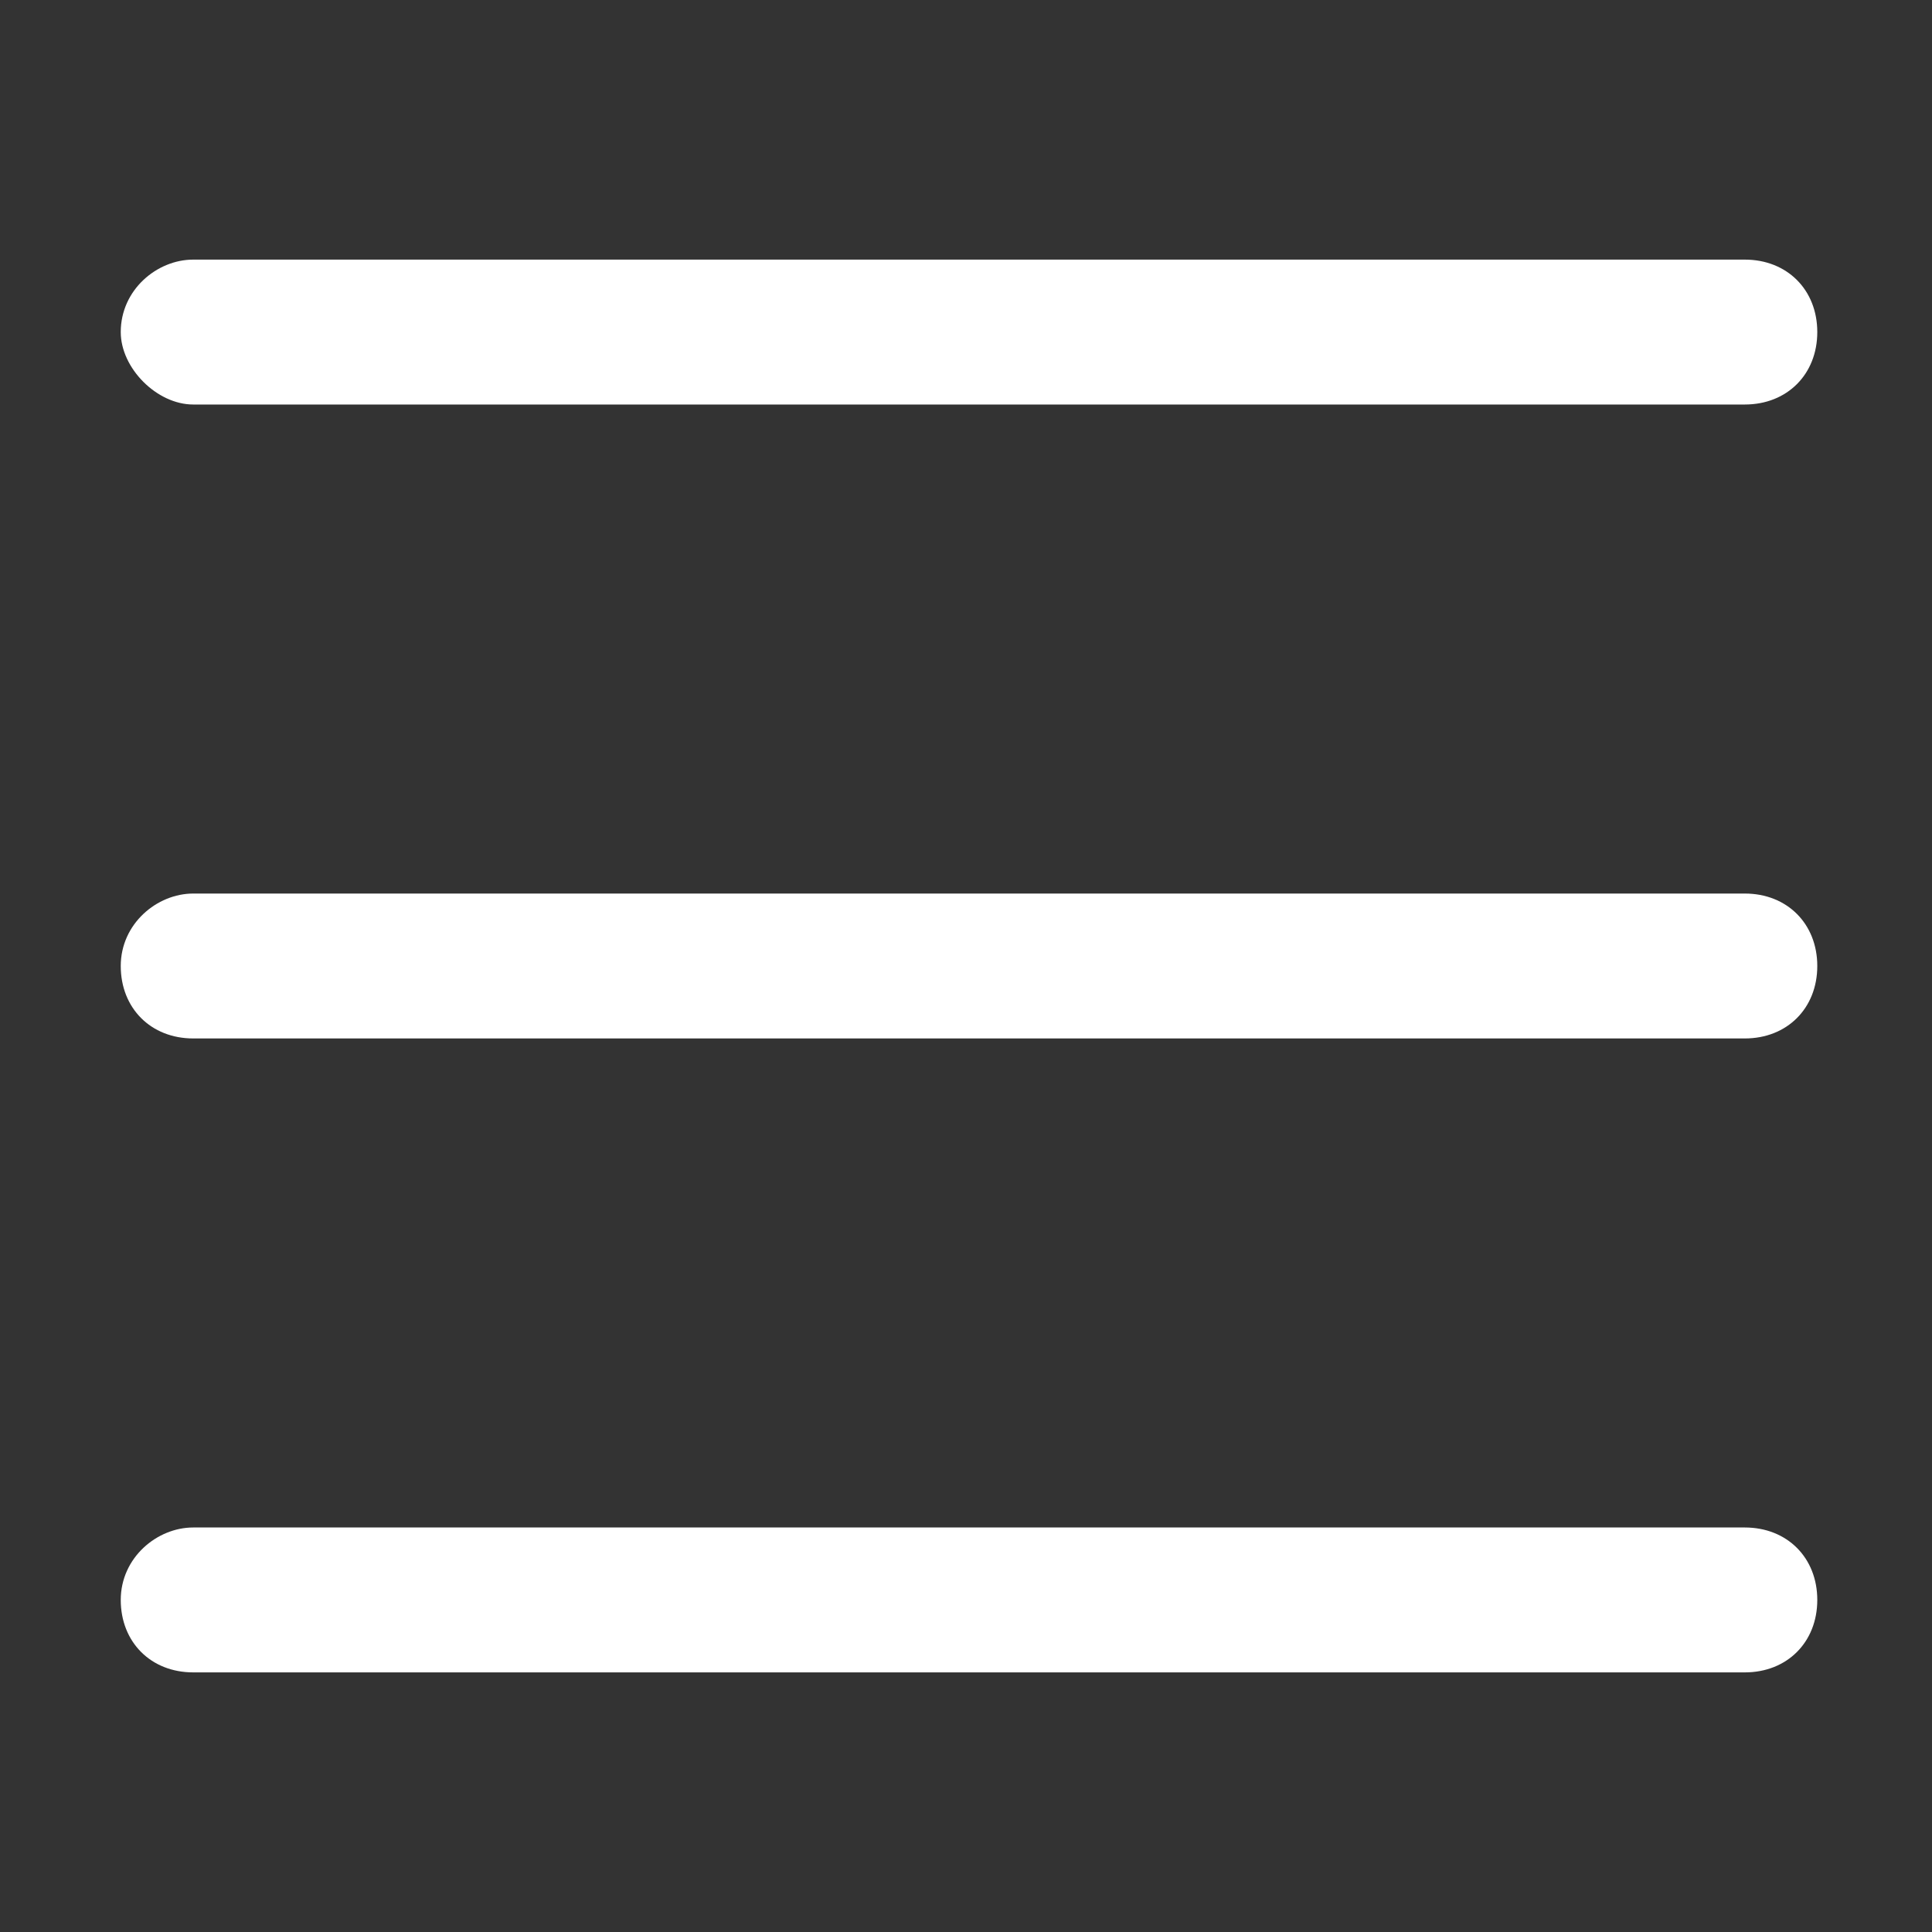 <svg width="24" height="24" viewBox="0 0 24 24" fill="none" xmlns="http://www.w3.org/2000/svg">
<rect x="0" y="0" width="24" height="24" fill="#333333" stroke="none"/>
<path d="M2.4 3.225H21.675C22.2 3.225 22.575 3.6 22.575 4.125C22.575 4.65 22.2 5.025 21.675 5.025H2.4C1.95 5.025 1.5 4.575 1.5 4.125C1.5 3.6 1.95 3.225 2.4 3.225Z" fill="white"/>
<path d="M2.4 11.1H21.675C22.2 11.1 22.575 11.475 22.575 12C22.575 12.525 22.2 12.9 21.675 12.9H2.4C1.875 12.9 1.5 12.525 1.5 12C1.5 11.475 1.95 11.1 2.4 11.1Z" fill="white"/>
<path d="M2.4 18.975H21.675C22.2 18.975 22.575 19.35 22.575 19.875C22.575 20.4 22.2 20.775 21.675 20.775H2.4C1.875 20.775 1.5 20.4 1.5 19.875C1.5 19.35 1.95 18.975 2.4 18.975Z" fill="white"/>
</svg>
